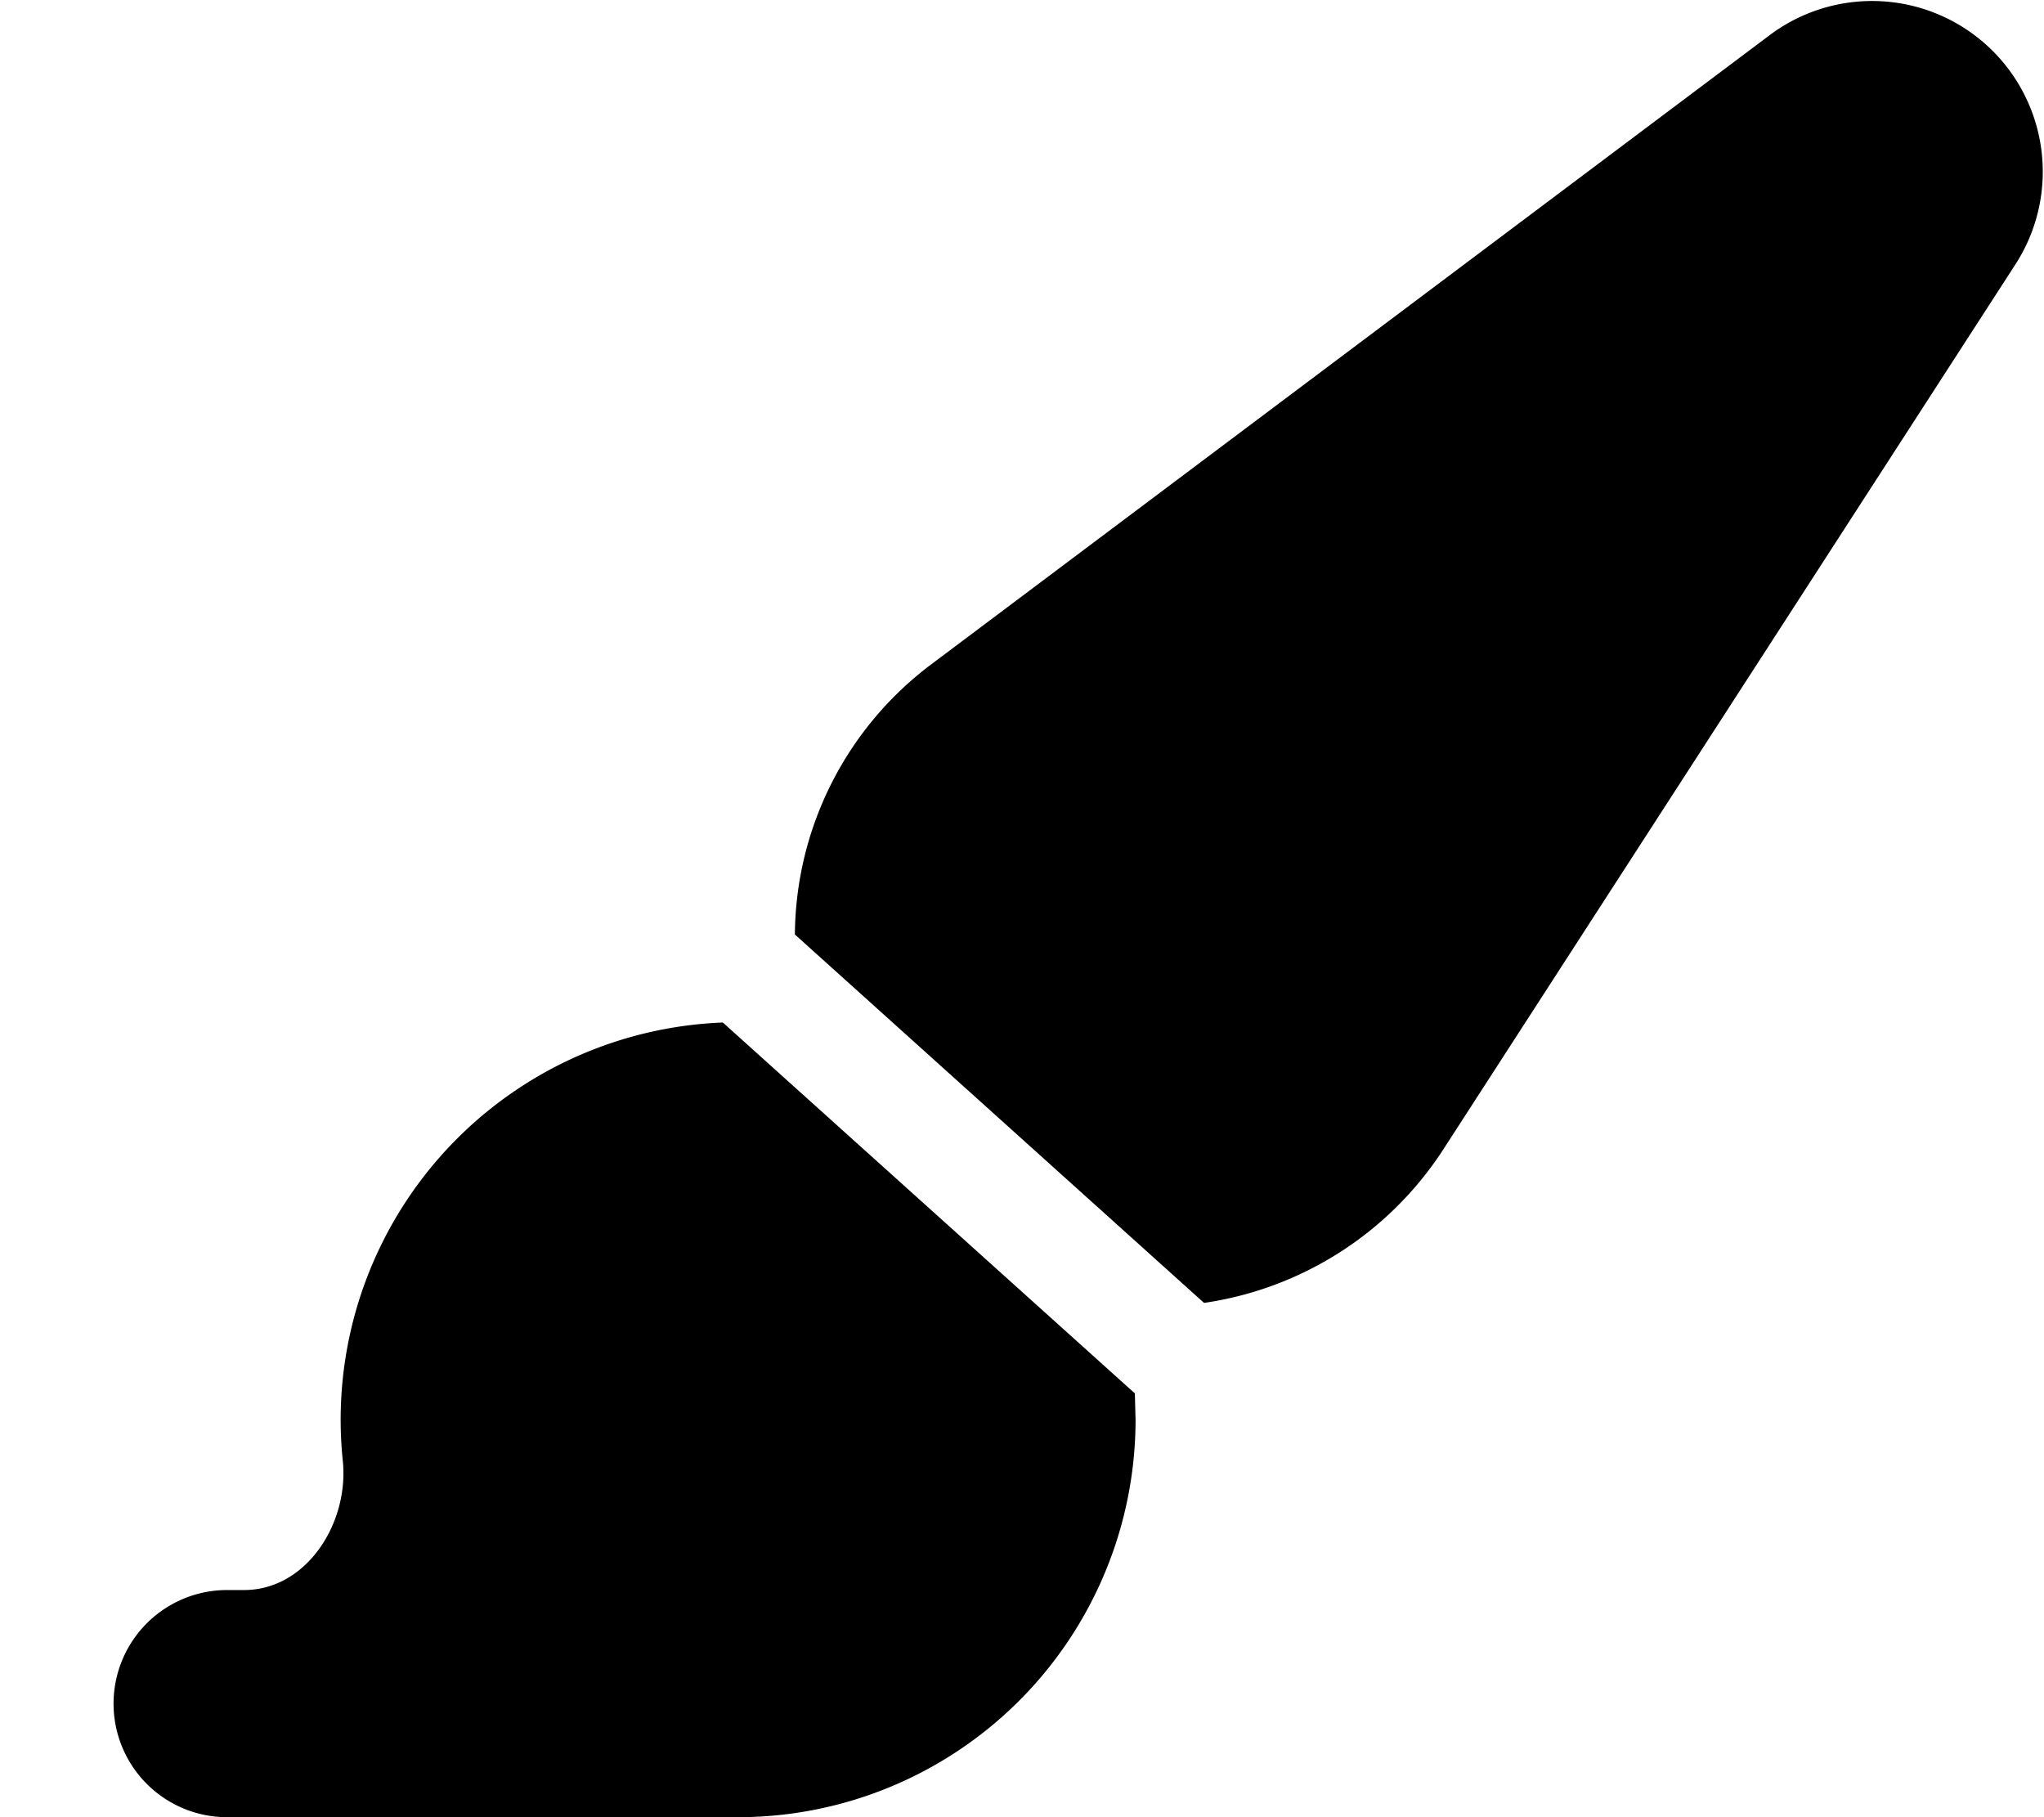 <svg xmlns="http://www.w3.org/2000/svg" aria-hidden="true" class="prefix__svg-inline--fa prefix__fa-paintbrush" data-icon="paintbrush" data-prefix="fas" viewBox="0 0 576 512">
    <path fill="currentColor" d="M339.3 367.1a97 97 0 0 0 67.2-42.9L568.2 74.1a48.1 48.1 0 0 0-69.1-64.5L262.4 187.2a96 96 0 0 0-38.4 76.1zm-19.6 25.4-116-104.4A112 112 0 0 0 96.6 411.6c1.8 17.5-10.2 36.4-27.8 36.4H64a32 32 0 1 0 0 64h144a112 112 0 0 0 112-112l-.2-7.5z"/>
</svg>
